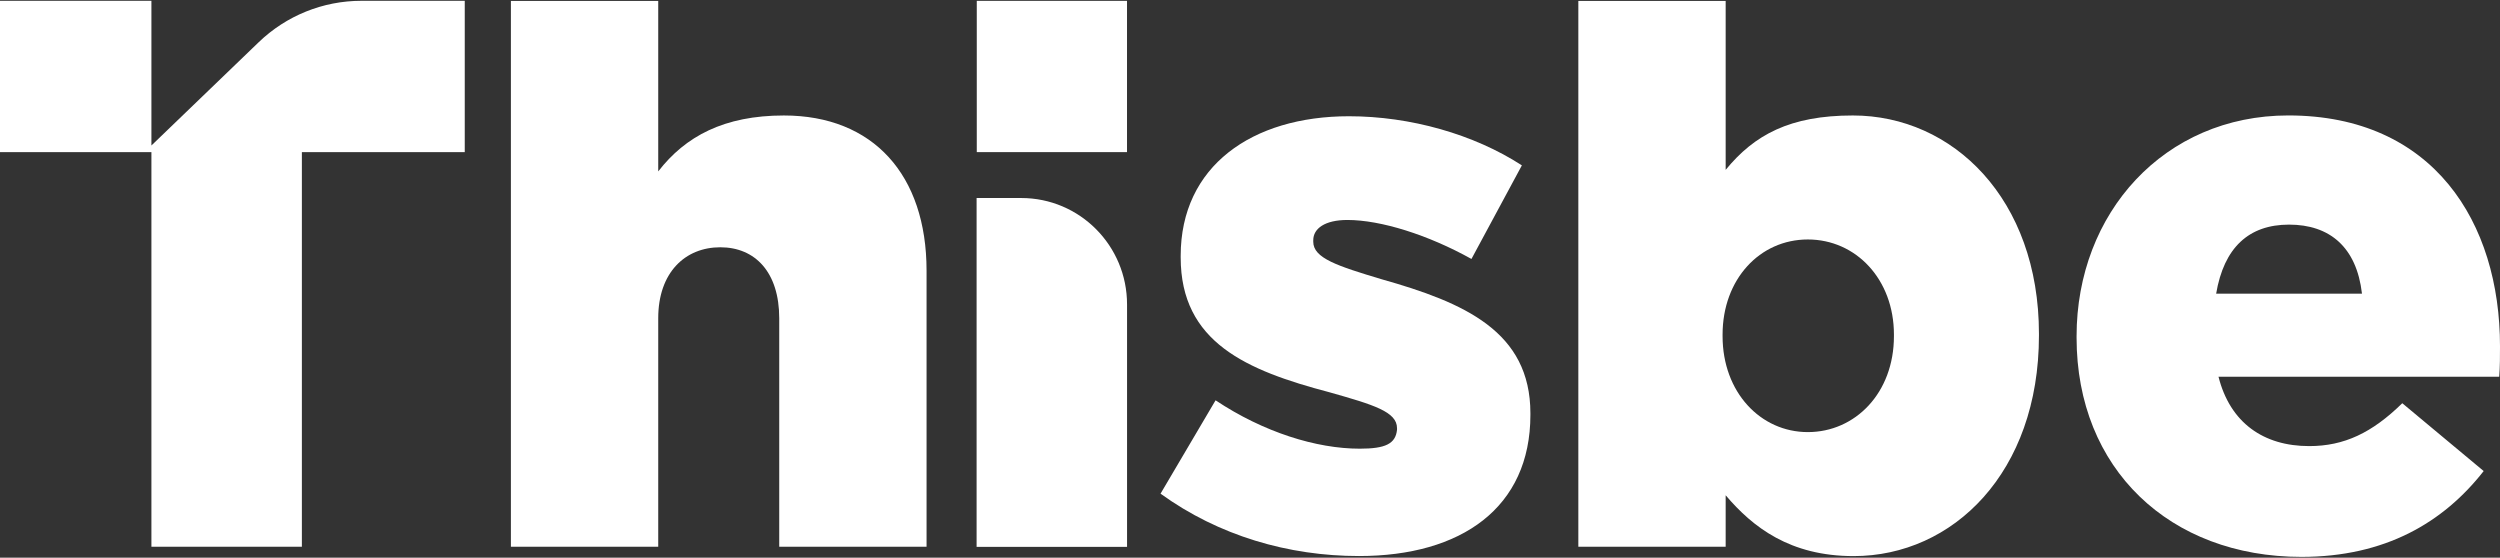 <svg width="260" height="58" viewBox="0 0 260 58" fill="none" xmlns="http://www.w3.org/2000/svg">
<rect x="0" y="0" width="260" height="58" fill="#333333" stroke="none"/>
<g clip-path="url(#clip0_287_60)">
<path d="M215.964 35.121V34.961C215.964 22.149 225.079 12.006 237.983 12.006C253.065 12.006 260 23.119 260 36.015C260 36.988 260 38.121 259.919 39.178H230.723C231.933 43.965 235.399 46.394 240.158 46.394C243.789 46.394 246.691 45.017 249.837 41.935L258.302 48.99C254.111 54.343 248.058 57.916 239.35 57.916C225.64 57.916 215.964 48.749 215.964 35.123M245.646 30.539C245.082 25.671 242.258 23.36 238.062 23.36C233.868 23.36 231.289 25.758 230.48 30.539H245.646Z" fill="white"/>
<path d="M179.469 51.505V56.858H164.147V0.099H179.469V17.666C182.453 14.015 186.161 12.009 192.694 12.009C203.1 12.009 212.051 20.69 212.051 34.72V34.882C212.051 49.158 203.097 57.834 192.775 57.834C186.161 57.834 182.291 54.834 179.469 51.508M196.969 34.961V34.798C196.969 29.044 193.017 24.905 188.015 24.905C183.016 24.905 179.148 29.044 179.148 34.798V34.961C179.148 40.799 183.099 44.938 188.015 44.938C192.934 44.938 196.969 40.883 196.969 34.961Z" fill="white"/>
<path d="M120.694 51.345L126.419 41.633C131.421 44.956 136.905 46.663 141.417 46.663C144.08 46.663 145.141 46.16 145.29 44.694V44.531C145.29 42.826 142.87 42.1 138.274 40.799C129.642 38.527 122.791 35.608 122.791 26.77V26.607C122.791 17.28 130.208 12.09 140.29 12.09C146.664 12.09 153.278 13.957 158.275 17.199L153.031 26.932C148.516 24.417 143.595 22.877 140.126 22.877C137.787 22.877 136.579 23.769 136.579 24.983V25.143C136.579 26.846 139.08 27.659 143.676 29.038C152.303 31.472 159.162 34.473 159.162 42.986V43.149C159.162 52.798 151.985 57.828 141.339 57.828C134.003 57.828 126.742 55.717 120.694 51.34" fill="white"/>
<path d="M117.209 15.136V0.089H101.585V15.82H117.209" fill="white"/>
<path d="M101.566 20.596V56.875H117.213V31.659C117.213 25.546 112.29 20.594 106.21 20.594H101.566V20.596Z" fill="white"/>
<path d="M53.134 0.1H68.456V17.827C71.278 14.177 75.31 12.01 81.522 12.01C90.799 12.01 96.362 18.174 96.362 28.151V56.86H81.04V33.095C81.04 28.313 78.539 25.717 74.909 25.717C71.278 25.717 68.456 28.313 68.456 33.095V56.86H53.134V0.1Z" fill="white"/>
<path d="M48.329 0.084H37.578C33.596 0.084 29.77 1.629 26.896 4.399L15.747 15.131V0.084H0V15.821H15.747V56.857H31.395V15.821H48.334V0.084H48.329Z" fill="white"/>
</g>
<defs>
<clipPath id="clip0_287_60">
<rect width="260" height="58" fill="white"/>
</clipPath>
</defs>
</svg>
